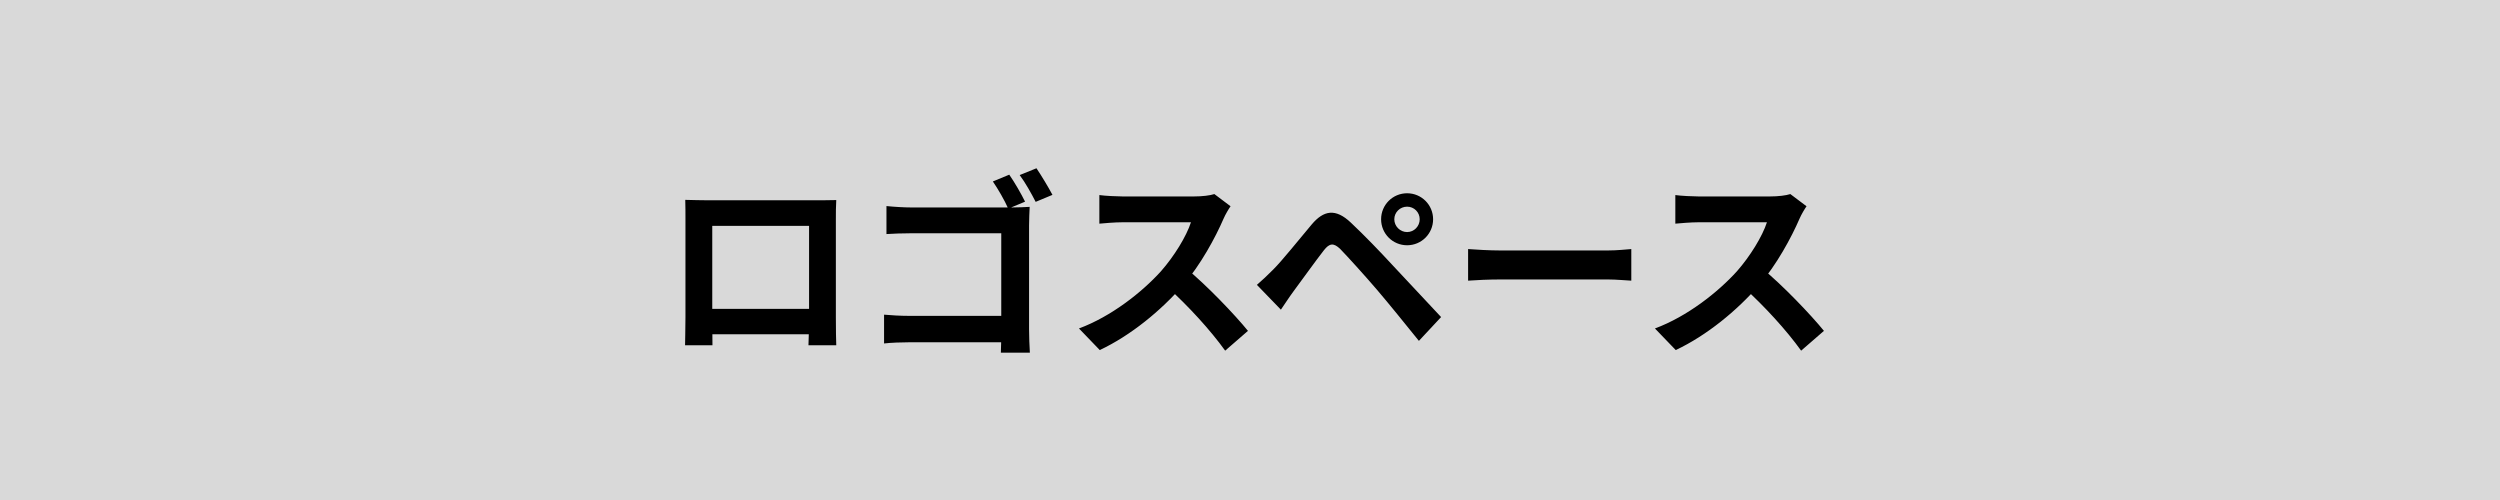 <svg width="200" height="40" viewBox="0 0 200 40" fill="none" xmlns="http://www.w3.org/2000/svg">
    <rect width="200" height="40" fill="#D9D9D9"/>
    <path d="M54.821 15.989C55.461 16.005 56.069 16.021 56.501 16.021C57.669 16.021 64.165 16.021 65.317 16.021C65.717 16.021 66.309 16.021 66.901 16.005C66.869 16.485 66.869 17.061 66.869 17.557C66.869 18.533 66.869 24.421 66.869 25.397C66.869 26.021 66.885 27.557 66.901 27.621H64.677C64.677 27.557 64.725 26.309 64.725 25.429C64.725 24.501 64.725 18.069 64.725 18.069H56.981C56.981 18.069 56.981 24.485 56.981 25.429C56.981 26.197 56.997 27.541 56.997 27.621H54.805C54.805 27.541 54.837 26.133 54.837 25.365C54.837 24.405 54.837 18.485 54.837 17.557C54.837 17.093 54.837 16.453 54.821 15.989ZM65.509 24.709V26.741H55.893V24.709H65.509ZM80.741 13.973C81.157 14.565 81.717 15.541 82.005 16.133L80.661 16.693C80.357 16.005 79.845 15.125 79.429 14.517L80.741 13.973ZM82.917 13.461C83.317 14.053 83.893 15.013 84.197 15.589L82.853 16.149C82.517 15.493 82.021 14.597 81.573 14.005L82.917 13.461ZM70.917 16.485C71.525 16.549 72.357 16.597 72.901 16.597H80.965C81.429 16.597 82.101 16.565 82.373 16.549C82.357 16.933 82.325 17.557 82.325 18.037V26.325C82.325 26.869 82.357 27.717 82.389 28.213H80.069C80.085 27.733 80.101 27.157 80.101 26.565V18.661H72.917C72.229 18.661 71.381 18.693 70.917 18.725V16.485ZM70.725 25.173C71.269 25.221 72.005 25.269 72.725 25.269H81.365V27.381H72.789C72.165 27.381 71.253 27.413 70.725 27.477V25.173ZM98.445 16.501C98.317 16.677 98.029 17.157 97.885 17.493C97.229 19.013 96.045 21.189 94.669 22.789C92.877 24.853 90.461 26.837 87.981 28.005L86.317 26.277C88.909 25.317 91.373 23.365 92.877 21.701C93.933 20.501 94.909 18.917 95.277 17.781C94.605 17.781 90.525 17.781 89.837 17.781C89.181 17.781 88.301 17.861 87.949 17.893V15.605C88.381 15.669 89.373 15.717 89.837 15.717C90.685 15.717 94.781 15.717 95.485 15.717C96.189 15.717 96.813 15.637 97.149 15.525L98.445 16.501ZM94.877 21.461C96.525 22.805 98.797 25.189 99.837 26.469L98.013 28.053C96.829 26.405 95.085 24.501 93.373 22.949L94.877 21.461ZM111.544 17.541C111.544 18.101 112.008 18.565 112.568 18.565C113.128 18.565 113.576 18.101 113.576 17.541C113.576 16.981 113.128 16.533 112.568 16.533C112.008 16.533 111.544 16.981 111.544 17.541ZM110.488 17.541C110.488 16.389 111.416 15.461 112.568 15.461C113.72 15.461 114.648 16.389 114.648 17.541C114.648 18.693 113.72 19.621 112.568 19.621C111.416 19.621 110.488 18.693 110.488 17.541ZM100.552 22.789C101.016 22.389 101.368 22.053 101.864 21.557C102.584 20.837 103.832 19.269 104.936 17.957C105.896 16.821 106.84 16.645 108.072 17.813C109.16 18.837 110.376 20.101 111.336 21.141C112.408 22.293 114.056 24.053 115.288 25.365L113.512 27.269C112.44 25.941 111.096 24.277 110.152 23.173C109.208 22.069 107.8 20.517 107.224 19.925C106.696 19.413 106.36 19.445 105.912 20.021C105.272 20.837 104.152 22.405 103.496 23.285C103.128 23.781 102.76 24.357 102.472 24.773L100.552 22.789ZM117.448 19.925C118.04 19.973 119.192 20.037 120.024 20.037C121.912 20.037 127.192 20.037 128.616 20.037C129.368 20.037 130.072 19.957 130.504 19.925V22.453C130.12 22.437 129.304 22.357 128.632 22.357C127.176 22.357 121.912 22.357 120.024 22.357C119.128 22.357 118.056 22.405 117.448 22.453V19.925ZM144.523 16.501C144.395 16.677 144.107 17.157 143.963 17.493C143.307 19.013 142.123 21.189 140.747 22.789C138.955 24.853 136.539 26.837 134.059 28.005L132.395 26.277C134.987 25.317 137.451 23.365 138.955 21.701C140.011 20.501 140.987 18.917 141.355 17.781C140.683 17.781 136.603 17.781 135.915 17.781C135.259 17.781 134.379 17.861 134.027 17.893V15.605C134.459 15.669 135.451 15.717 135.915 15.717C136.763 15.717 140.859 15.717 141.563 15.717C142.267 15.717 142.891 15.637 143.227 15.525L144.523 16.501ZM140.955 21.461C142.603 22.805 144.875 25.189 145.915 26.469L144.091 28.053C142.907 26.405 141.163 24.501 139.451 22.949L140.955 21.461Z" fill="black"/>
</svg>
